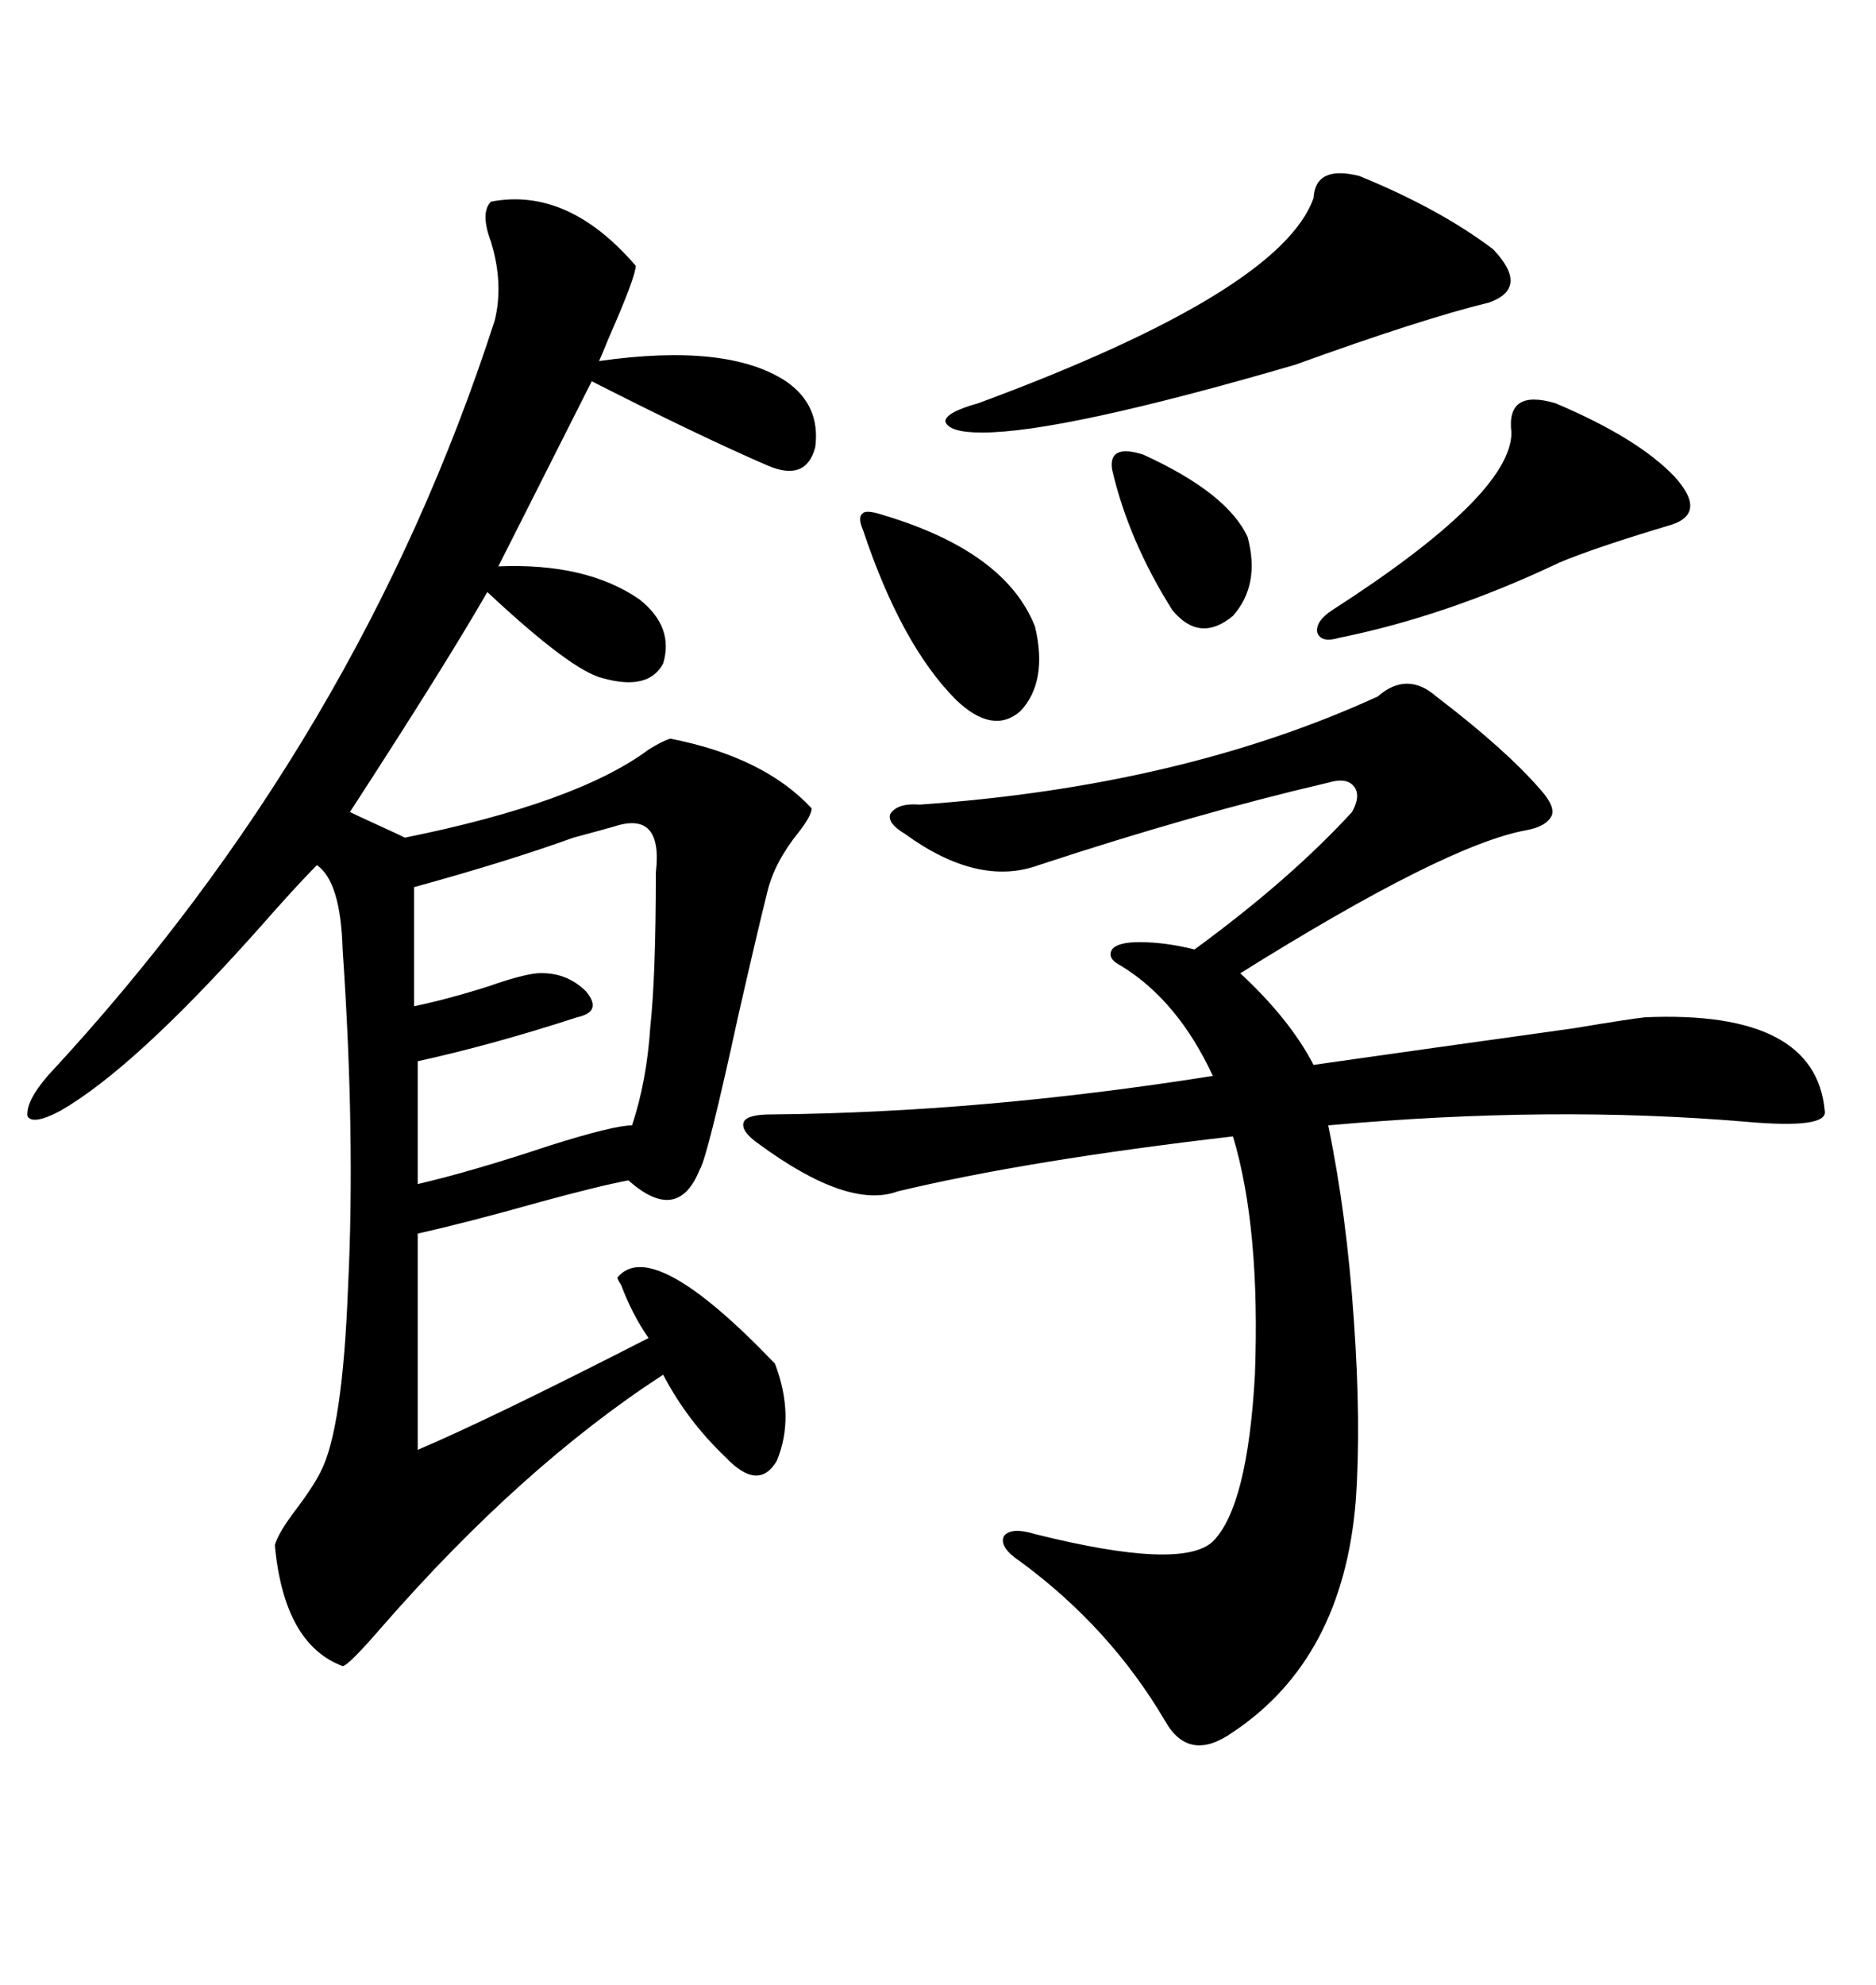 <svg xmlns="http://www.w3.org/2000/svg" xmlns:xlink="http://www.w3.org/1999/xlink" width="300" height="317.285"><path d="M78.52 32.23L78.52 32.23Q90.82 29.88 101.66 42.48L101.66 42.48Q101.66 44.24 97.27 54.20L97.27 54.20Q96.09 57.13 95.80 57.71L95.80 57.71Q116.31 54.79 125.68 60.94L125.68 60.94Q131.25 64.75 130.37 71.48L130.37 71.48Q128.91 77.05 122.75 74.41L122.75 74.41Q111.91 69.73 94.63 60.94L94.63 60.94L79.69 90.53Q93.75 89.94 102.25 95.80L102.25 95.80Q107.81 100.20 106.05 106.05L106.05 106.05Q103.71 110.45 96.39 108.40L96.39 108.40Q91.41 107.23 77.93 94.63L77.93 94.63Q71.19 106.35 55.96 129.79L55.96 129.79Q57.13 130.37 60.35 131.84L60.35 131.84Q63.57 133.30 64.75 133.89L64.75 133.89Q92.29 128.32 103.71 119.82L103.71 119.82Q106.05 118.36 107.23 118.07L107.23 118.07Q122.17 121.00 129.79 129.20L129.79 129.20Q129.79 130.37 127.73 133.01L127.73 133.01Q123.93 137.70 122.75 142.38L122.75 142.38Q121.00 149.41 118.07 162.30L118.07 162.30Q113.09 185.16 111.91 186.91L111.91 186.91Q108.40 195.70 100.49 188.67L100.49 188.67Q95.80 189.55 86.13 192.19L86.13 192.19Q74.71 195.41 66.80 197.17L66.80 197.17L66.80 231.74Q78.52 226.76 103.71 213.87L103.71 213.87Q101.07 210.06 99.32 205.37L99.32 205.37Q98.73 204.49 98.73 204.20L98.73 204.20Q104.30 197.46 123.93 217.97L123.93 217.97Q127.15 226.46 124.22 233.50L124.22 233.50Q121.29 238.48 116.02 232.91L116.02 232.91Q109.86 227.05 106.05 219.73L106.05 219.73Q83.50 234.38 61.23 259.86L61.23 259.86Q55.66 266.31 54.79 266.31L54.79 266.31Q45.41 262.79 43.95 246.97L43.95 246.97Q44.53 244.92 47.46 241.11L47.46 241.11Q50.10 237.60 51.27 235.25L51.27 235.25Q54.79 228.52 55.66 205.66L55.66 205.66Q56.84 181.64 54.79 151.76L54.79 151.76Q54.49 140.92 50.68 138.28L50.68 138.28Q47.46 141.50 41.02 148.83L41.02 148.83Q21.39 170.80 9.67 177.54L9.67 177.54Q5.27 179.88 4.39 178.42L4.39 178.42Q4.10 176.07 7.62 171.97L7.62 171.97Q57.42 118.36 79.10 51.27L79.10 51.27Q80.57 45.41 78.52 38.67L78.52 38.67Q76.76 33.98 78.52 32.23ZM229.69 111.33L229.69 111.33Q240.82 119.82 246.39 126.27L246.39 126.27Q248.73 128.91 248.14 130.37L248.14 130.37Q247.27 132.13 244.04 132.71L244.04 132.71Q231.15 135.06 198.34 155.57L198.34 155.57Q206.25 162.89 210.06 170.21L210.06 170.21Q224.41 168.16 251.66 164.36L251.66 164.36Q260.45 162.89 263.09 162.60L263.09 162.60Q290.33 161.43 291.80 177.54L291.80 177.54Q292.38 180.47 279.20 179.30L279.20 179.30Q248.14 176.66 212.40 179.88L212.40 179.88Q215.33 193.95 216.50 210.94L216.50 210.94Q217.68 227.64 216.80 239.94L216.80 239.94Q214.75 265.14 197.17 276.86L197.17 276.86Q190.14 281.84 186.33 275.10L186.33 275.10Q177.54 260.16 163.18 249.61L163.18 249.61Q159.67 247.27 160.55 245.51L160.55 245.51Q161.72 244.04 165.53 245.21L165.53 245.21Q188.96 251.07 193.95 246.39L193.95 246.39Q199.51 240.82 200.68 219.73L200.68 219.73Q201.56 196.29 197.17 181.64L197.17 181.64Q164.36 185.45 143.55 190.43L143.55 190.43Q135.64 193.36 121.29 182.81L121.29 182.81Q118.36 180.76 118.95 179.30L118.95 179.30Q119.53 178.13 123.34 178.13L123.34 178.13Q157.03 177.83 193.95 171.97L193.95 171.97Q188.38 159.96 179.30 154.39L179.30 154.39Q176.95 153.22 177.83 151.76L177.83 151.76Q178.71 150.59 182.23 150.59L182.23 150.59Q186.33 150.59 191.02 151.76L191.02 151.76Q206.25 140.63 216.21 129.79L216.21 129.79Q217.68 127.15 216.50 125.68L216.50 125.68Q215.33 124.22 212.40 125.10L212.40 125.10Q191.02 130.08 166.11 138.28L166.11 138.28Q156.45 141.80 144.73 133.30L144.73 133.30Q141.80 131.54 142.38 130.08L142.38 130.08Q143.55 128.32 147.07 128.61L147.07 128.61Q188.96 125.68 220.31 111.33L220.31 111.33Q225 107.23 229.69 111.33ZM98.14 132.13L98.14 132.13Q96.09 132.71 91.70 133.89L91.70 133.89Q81.15 137.70 66.21 141.80L66.21 141.80L66.21 160.84Q71.78 159.67 78.22 157.62L78.22 157.62Q83.20 155.86 85.84 155.57L85.84 155.57Q90.53 155.27 93.75 158.50L93.75 158.50Q96.39 161.72 92.29 162.60L92.29 162.60Q78.81 166.99 66.80 169.63L66.80 169.63L66.80 189.26Q75.59 187.21 87.89 183.11L87.89 183.11Q98.14 179.88 101.07 179.88L101.07 179.88Q103.42 172.85 104.00 164.06L104.00 164.06Q104.88 155.86 104.88 139.45L104.88 139.45Q106.05 129.49 98.14 132.13ZM217.38 28.13L217.38 28.13Q230.27 33.40 238.77 39.84L238.77 39.84Q244.63 46.00 238.18 48.34L238.18 48.34Q227.34 50.98 207.13 58.30L207.13 58.30Q169.92 69.14 157.03 69.14L157.03 69.14Q151.76 69.14 151.17 67.38L151.17 67.38Q151.17 65.92 156.45 64.45L156.45 64.45Q204.79 46.58 210.06 31.64L210.06 31.64Q210.35 26.37 217.38 28.13ZM248.73 64.45L248.73 64.45Q261.91 70.02 267.77 76.17L267.77 76.17Q273.34 82.32 266.60 84.08L266.60 84.08Q254.88 87.60 249.32 89.94L249.32 89.94Q231.45 98.44 214.16 101.95L214.16 101.95Q211.23 102.83 210.64 101.07L210.64 101.07Q210.35 99.32 212.99 97.56L212.99 97.56Q241.70 79.10 241.70 69.14L241.70 69.14Q240.82 62.11 248.73 64.45ZM141.21 82.32L141.21 82.32Q160.84 88.18 165.53 100.20L165.53 100.20Q167.58 108.98 163.18 113.67L163.18 113.67Q158.79 117.48 152.93 111.91L152.93 111.91Q144.14 103.13 137.99 84.67L137.99 84.67Q137.11 82.62 137.99 82.03L137.99 82.03Q138.57 81.45 141.21 82.32ZM187.50 97.56L187.50 97.56Q180.47 86.43 177.83 75L177.83 75Q177.25 70.90 182.81 72.66L182.81 72.66Q196.29 78.81 199.51 85.84L199.51 85.84Q201.56 93.46 197.17 98.44L197.17 98.44Q191.89 102.83 187.50 97.56Z"/></svg>
